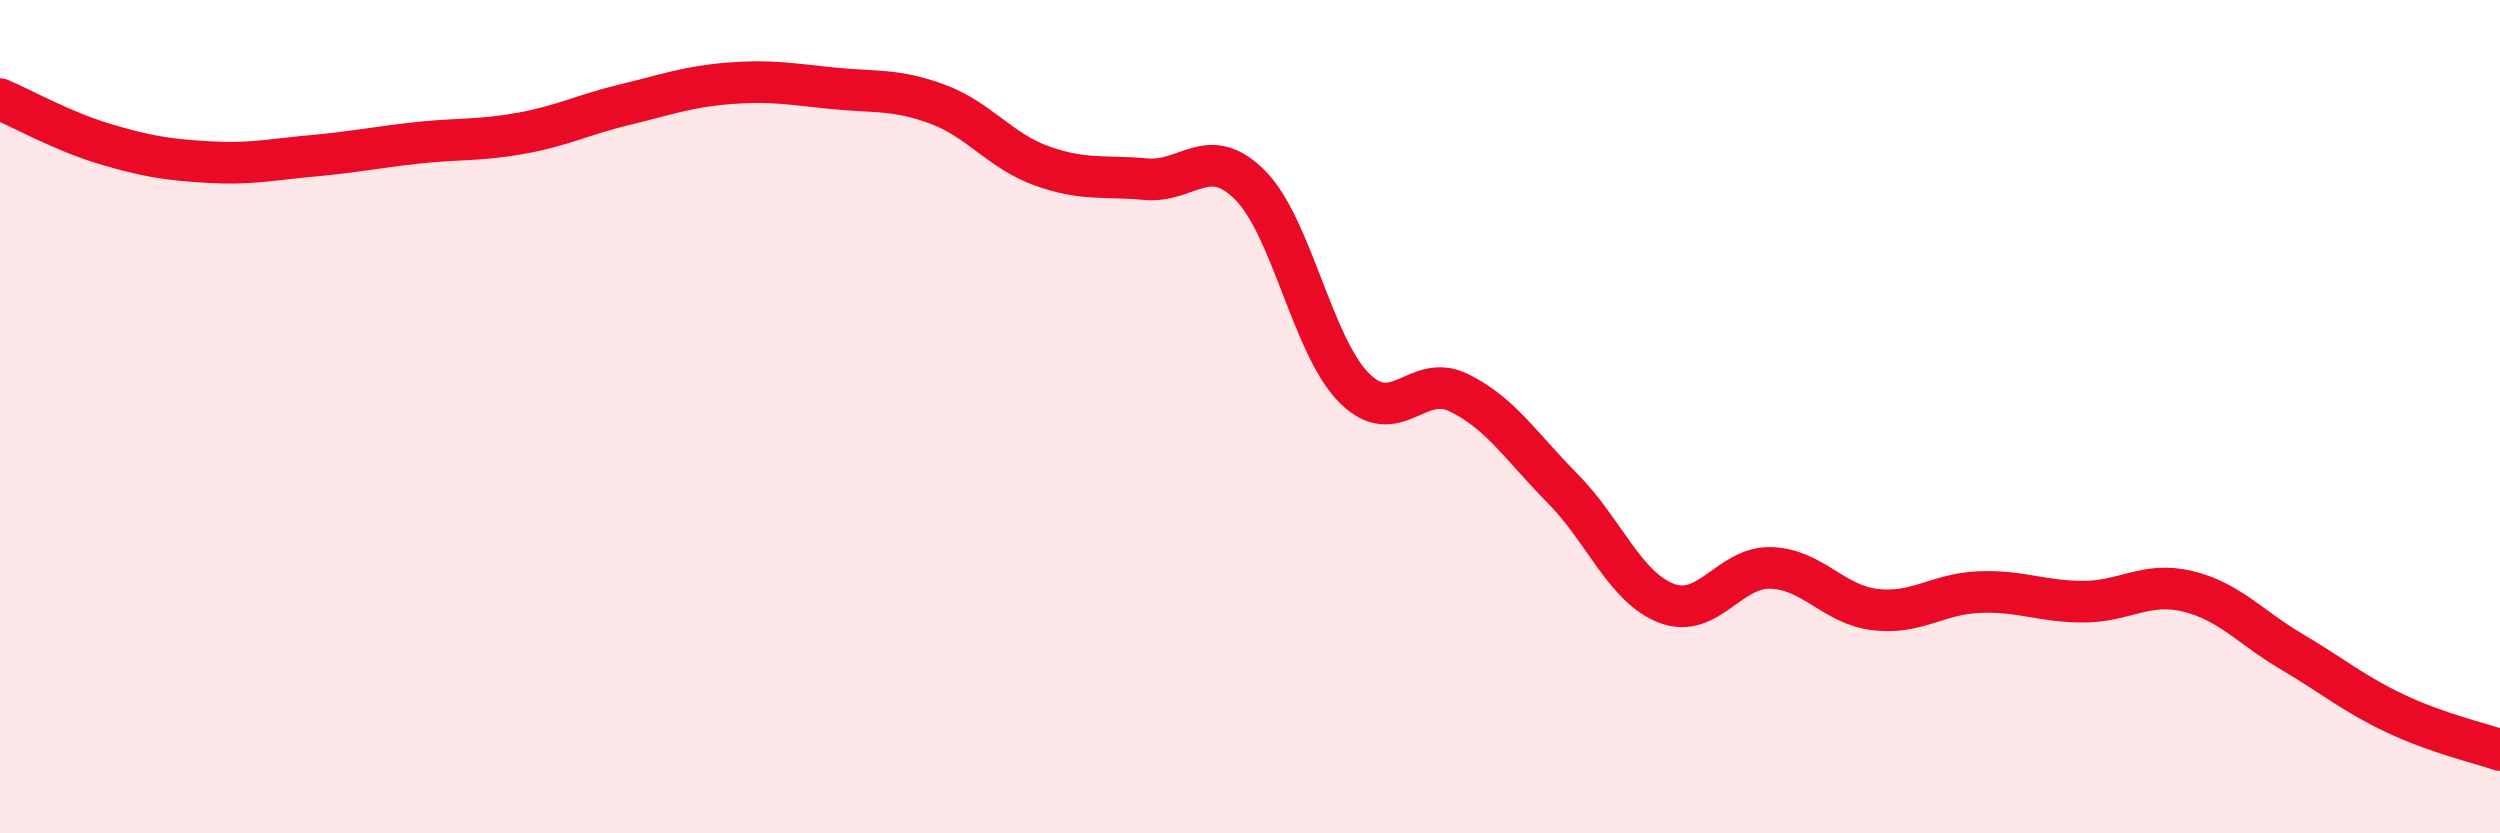 
    <svg width="60" height="20" viewBox="0 0 60 20" xmlns="http://www.w3.org/2000/svg">
      <path
        d="M 0,2.38 C 0.5,2.59 1.5,3.15 2.5,3.45 C 3.5,3.75 4,3.83 5,3.89 C 6,3.95 6.5,3.83 7.5,3.74 C 8.5,3.65 9,3.54 10,3.43 C 11,3.32 11.5,3.38 12.5,3.2 C 13.5,3.02 14,2.75 15,2.51 C 16,2.27 16.5,2.08 17.5,2 C 18.5,1.92 19,2.02 20,2.12 C 21,2.22 21.5,2.13 22.5,2.5 C 23.5,2.87 24,3.62 25,3.98 C 26,4.34 26.5,4.21 27.5,4.3 C 28.5,4.39 29,3.44 30,4.44 C 31,5.44 31.5,8.31 32.5,9.31 C 33.5,10.31 34,8.94 35,9.42 C 36,9.9 36.5,10.71 37.5,11.72 C 38.5,12.73 39,14.1 40,14.48 C 41,14.86 41.5,13.6 42.5,13.63 C 43.5,13.66 44,14.51 45,14.63 C 46,14.75 46.5,14.25 47.5,14.21 C 48.5,14.17 49,14.44 50,14.44 C 51,14.44 51.5,13.95 52.5,14.19 C 53.5,14.43 54,15.05 55,15.64 C 56,16.23 56.5,16.66 57.5,17.13 C 58.5,17.6 59.5,17.83 60,18L60 20L0 20Z"
        fill="#EB0A25"
        opacity="0.1"
        stroke-linecap="round"
        stroke-linejoin="round"
      />
      <path
        d="M 0,2.38 C 0.5,2.59 1.5,3.15 2.5,3.45 C 3.5,3.75 4,3.83 5,3.89 C 6,3.95 6.5,3.83 7.5,3.74 C 8.5,3.65 9,3.54 10,3.43 C 11,3.32 11.5,3.38 12.5,3.2 C 13.5,3.02 14,2.75 15,2.51 C 16,2.27 16.5,2.08 17.5,2 C 18.5,1.92 19,2.02 20,2.12 C 21,2.22 21.5,2.13 22.5,2.5 C 23.5,2.87 24,3.62 25,3.98 C 26,4.34 26.5,4.21 27.5,4.3 C 28.5,4.39 29,3.44 30,4.44 C 31,5.44 31.5,8.31 32.5,9.31 C 33.5,10.31 34,8.94 35,9.42 C 36,9.9 36.5,10.71 37.5,11.72 C 38.5,12.73 39,14.1 40,14.48 C 41,14.86 41.5,13.6 42.5,13.63 C 43.5,13.66 44,14.51 45,14.63 C 46,14.75 46.5,14.25 47.5,14.21 C 48.5,14.17 49,14.44 50,14.44 C 51,14.44 51.5,13.95 52.5,14.19 C 53.5,14.43 54,15.05 55,15.64 C 56,16.23 56.5,16.66 57.5,17.13 C 58.5,17.6 59.5,17.83 60,18"
        stroke="#EB0A25"
        stroke-width="1"
        fill="none"
        stroke-linecap="round"
        stroke-linejoin="round"
      />
    </svg>
  